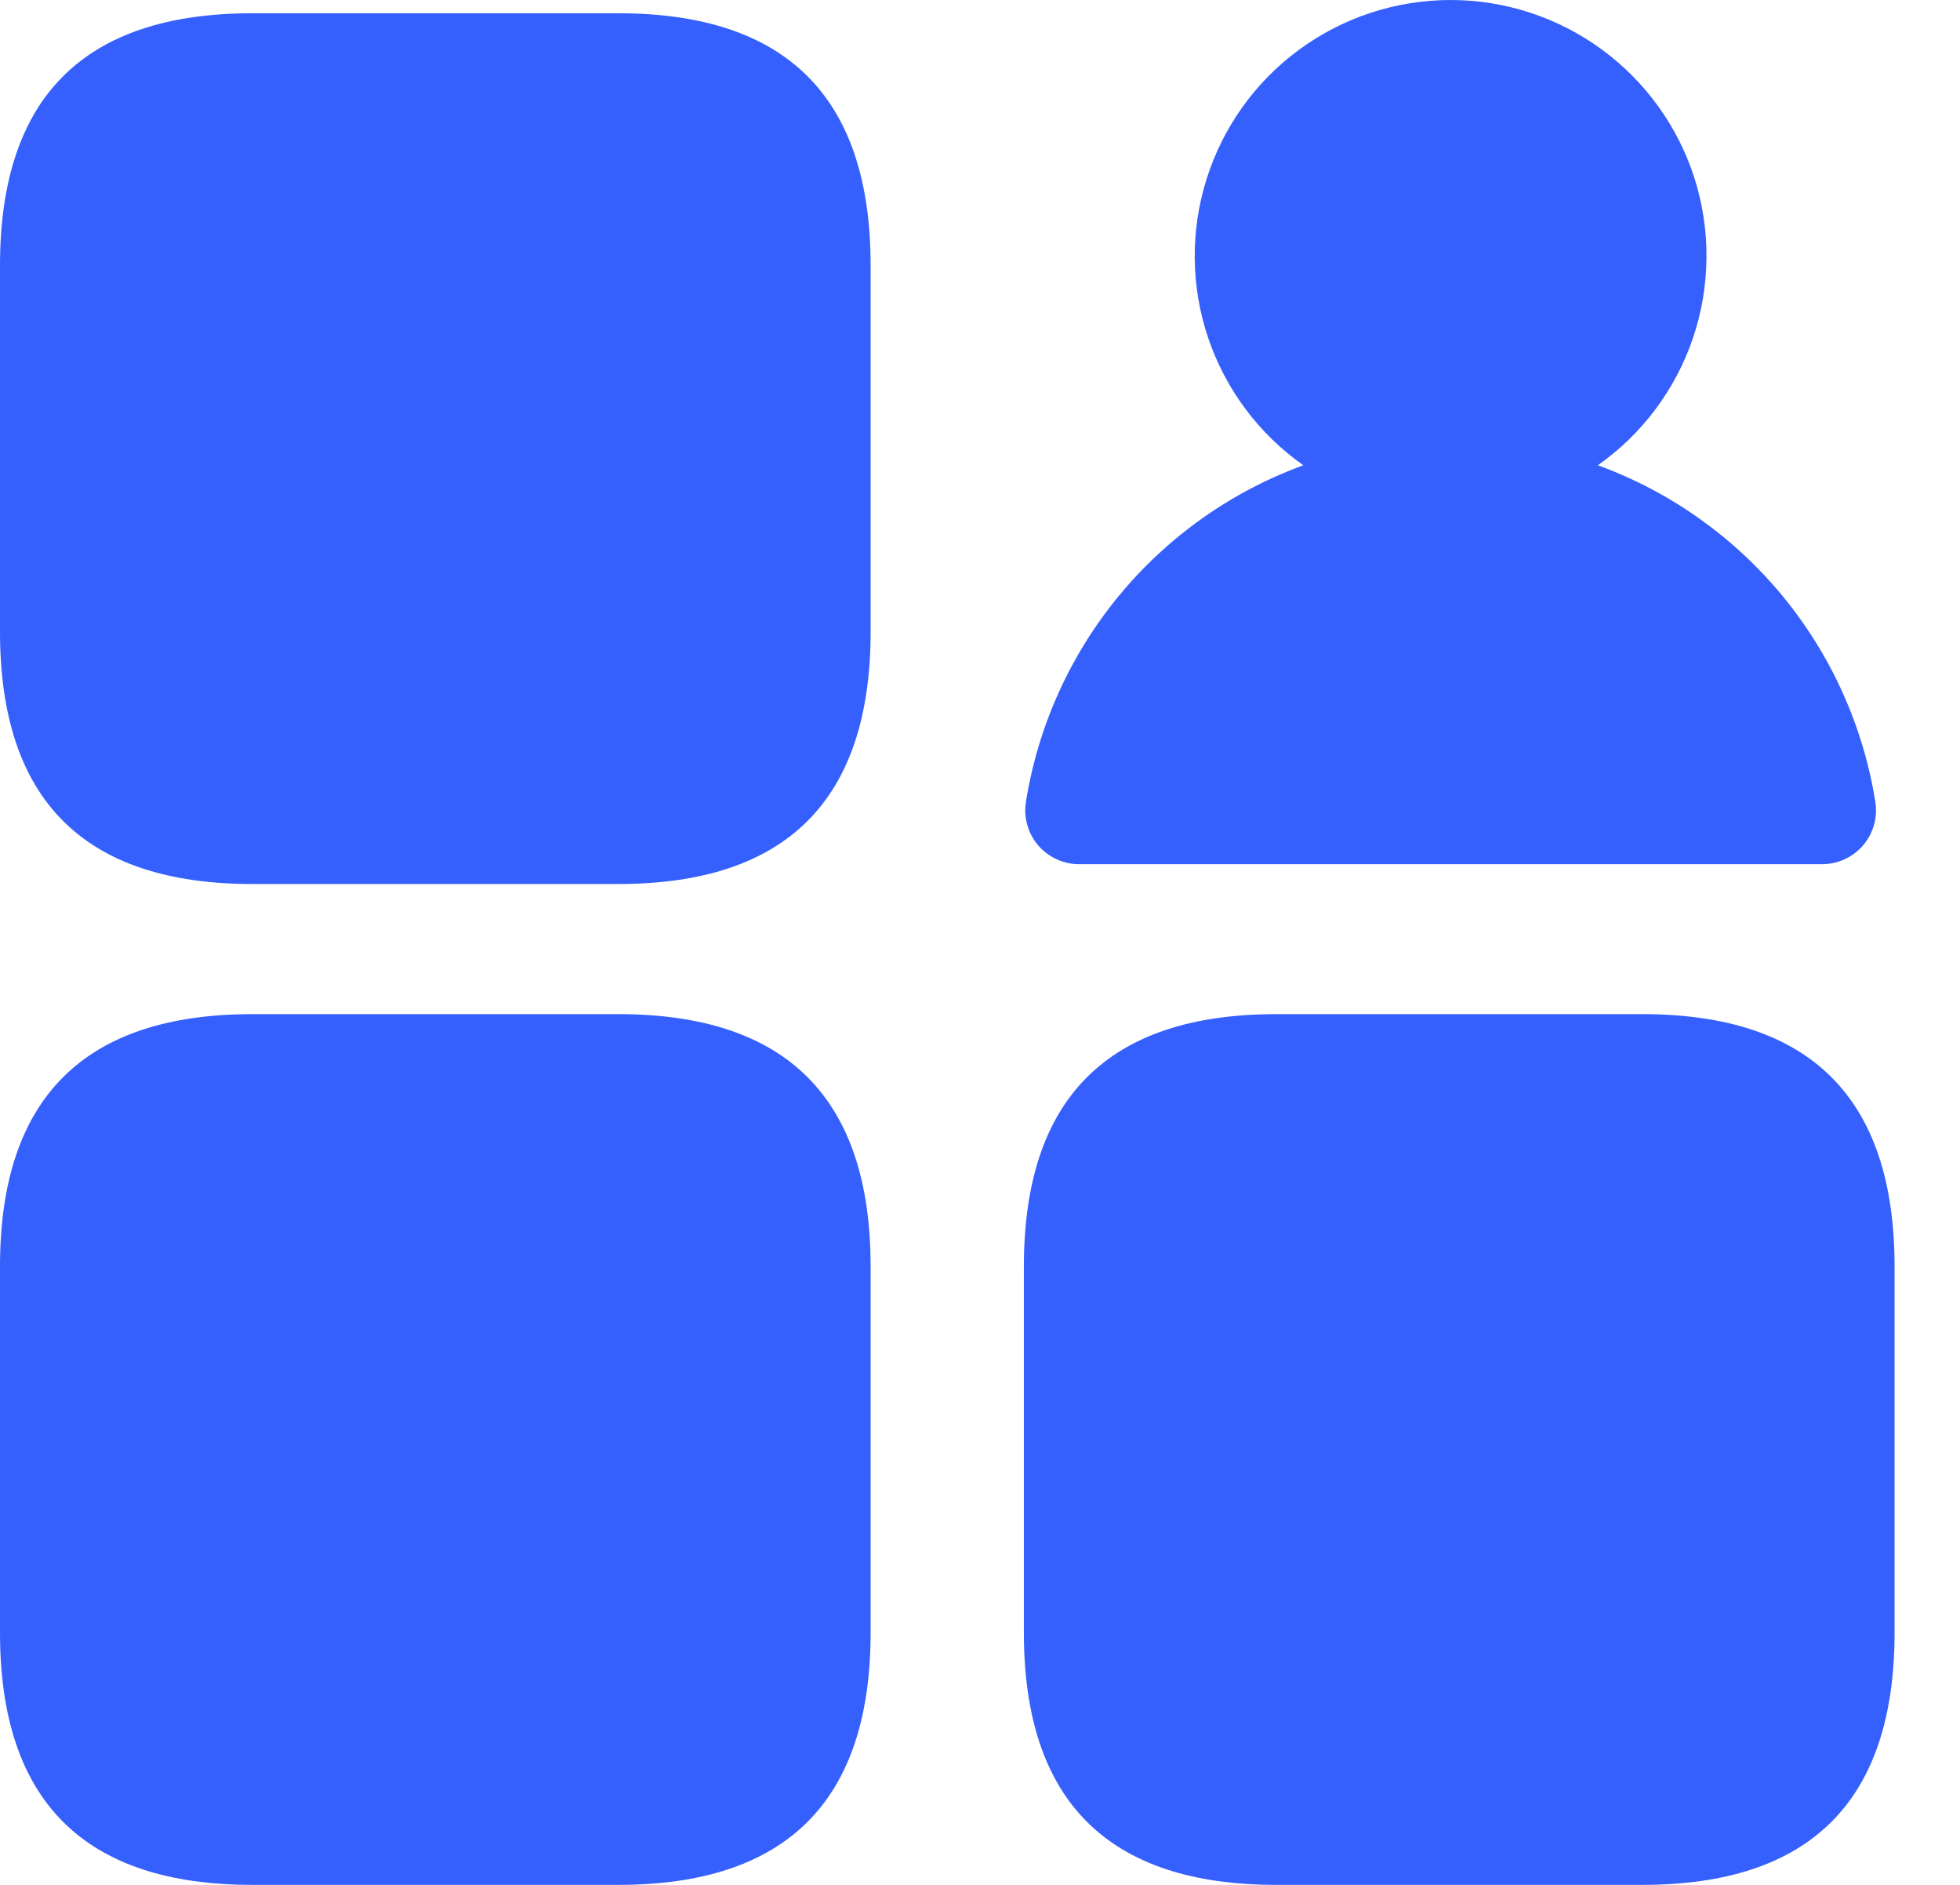 <svg width="26" height="25" viewBox="0 0 26 25" fill="none" xmlns="http://www.w3.org/2000/svg">
<path d="M8.203 13.451C10.434 13.451 11.549 14.567 11.549 16.798V21.654C11.549 23.885 10.434 25 8.203 25H3.346C1.115 25 4.66495e-05 23.885 0 21.654V16.798C0 14.567 1.115 13.451 3.346 13.451H8.203ZM21.785 13.451C24.016 13.451 25.132 14.567 25.132 16.798V21.654C25.132 23.885 24.016 25 21.785 25H16.929C14.698 25 13.582 23.885 13.582 21.654V16.798C13.582 14.567 14.698 13.451 16.929 13.451H21.785ZM8.203 0.176C10.434 0.176 11.549 1.291 11.549 3.521V8.379C11.549 10.609 10.434 11.725 8.203 11.725H3.346C1.115 11.725 0 10.609 0 8.379V3.521C0 1.291 1.115 0.176 3.346 0.176H8.203ZM19.243 0C19.964 8.54043e-05 20.666 0.23 21.248 0.656C21.83 1.082 22.262 1.683 22.48 2.37C22.697 3.058 22.689 3.797 22.459 4.48C22.228 5.164 21.786 5.756 21.196 6.171C22.152 6.52 22.997 7.118 23.645 7.903C24.291 8.688 24.717 9.631 24.877 10.636C24.893 10.738 24.887 10.842 24.859 10.941C24.831 11.041 24.782 11.133 24.715 11.212C24.648 11.29 24.564 11.353 24.471 11.396C24.377 11.44 24.274 11.462 24.171 11.462H14.315C14.211 11.462 14.109 11.44 14.016 11.396C13.922 11.353 13.838 11.29 13.771 11.212C13.704 11.133 13.655 11.041 13.627 10.941C13.599 10.842 13.593 10.738 13.609 10.636C13.77 9.631 14.195 8.688 14.842 7.903C15.489 7.118 16.334 6.52 17.289 6.171C16.699 5.756 16.257 5.164 16.026 4.48C15.796 3.797 15.789 3.058 16.007 2.37C16.224 1.683 16.655 1.082 17.237 0.656C17.819 0.23 18.522 0 19.243 0Z" fill="#3660FD"/>
</svg>
